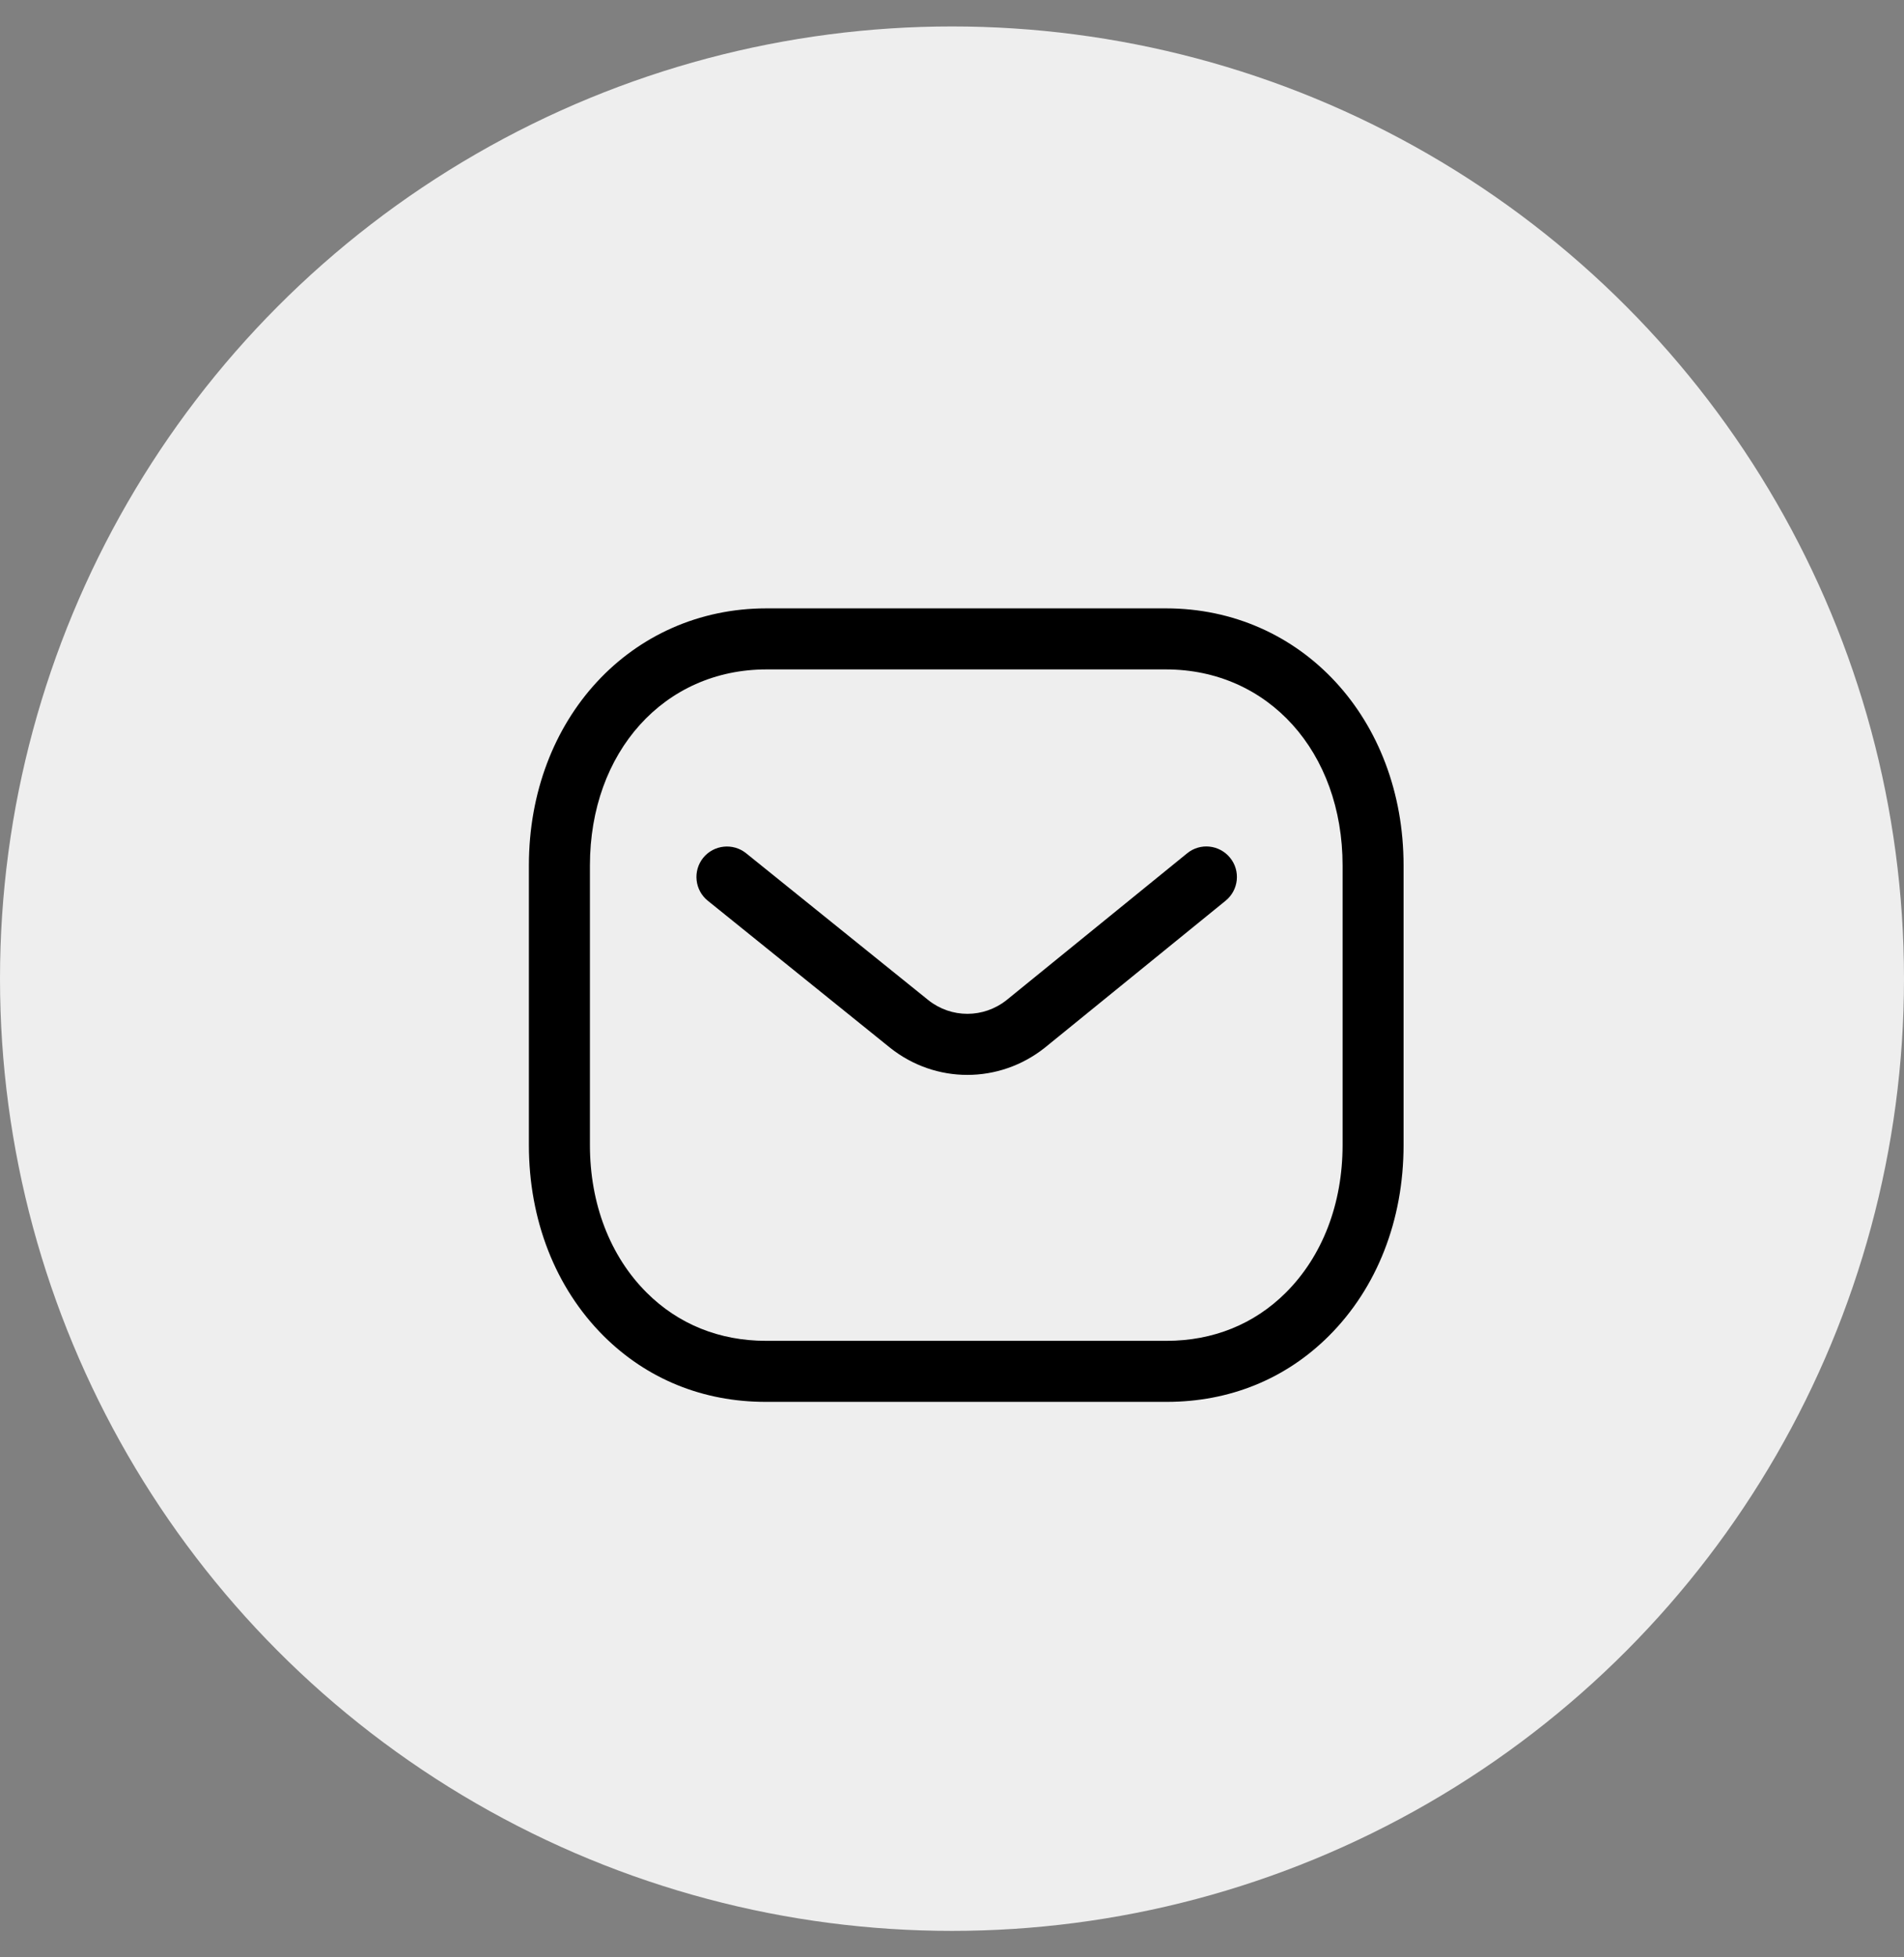 <svg width="36" height="37" viewBox="0 0 36 37" fill="none" xmlns="http://www.w3.org/2000/svg">
<rect x="0" y="0" width="36" height="37" fill="#808080" stroke="none"/>
<circle cx="18" cy="18.5" r="18" fill="#EEEEEE"/>
<path fill-rule="evenodd" clip-rule="evenodd" d="M22.045 11.5C24.607 11.5 26.538 13.59 26.538 16.361V21.645C26.538 23.063 26.037 24.345 25.125 25.254C24.308 26.069 23.247 26.5 22.058 26.5H14.479C13.291 26.5 12.232 26.069 11.413 25.254C10.502 24.345 10 23.063 10 21.645V16.361C10 13.59 11.931 11.5 14.493 11.5H22.045ZM22.045 12.654H14.493C12.559 12.654 11.154 14.213 11.154 16.361V21.645C11.154 22.755 11.535 23.746 12.228 24.436C12.825 25.032 13.604 25.346 14.481 25.346H22.045C22.047 25.345 22.053 25.346 22.058 25.346C22.935 25.346 23.714 25.032 24.311 24.436C25.004 23.746 25.385 22.755 25.385 21.645V16.361C25.385 14.213 23.98 12.654 22.045 12.654ZM23.258 16.215C23.459 16.461 23.421 16.825 23.174 17.026L19.755 19.805C19.323 20.148 18.806 20.319 18.29 20.319C17.775 20.319 17.262 20.149 16.833 19.809L13.383 17.027C13.135 16.828 13.096 16.464 13.295 16.216C13.496 15.969 13.859 15.93 14.107 16.129L17.554 18.907C17.987 19.251 18.597 19.251 19.033 18.904L22.445 16.131C22.693 15.928 23.056 15.967 23.258 16.215Z" fill="black"/>
</svg>
